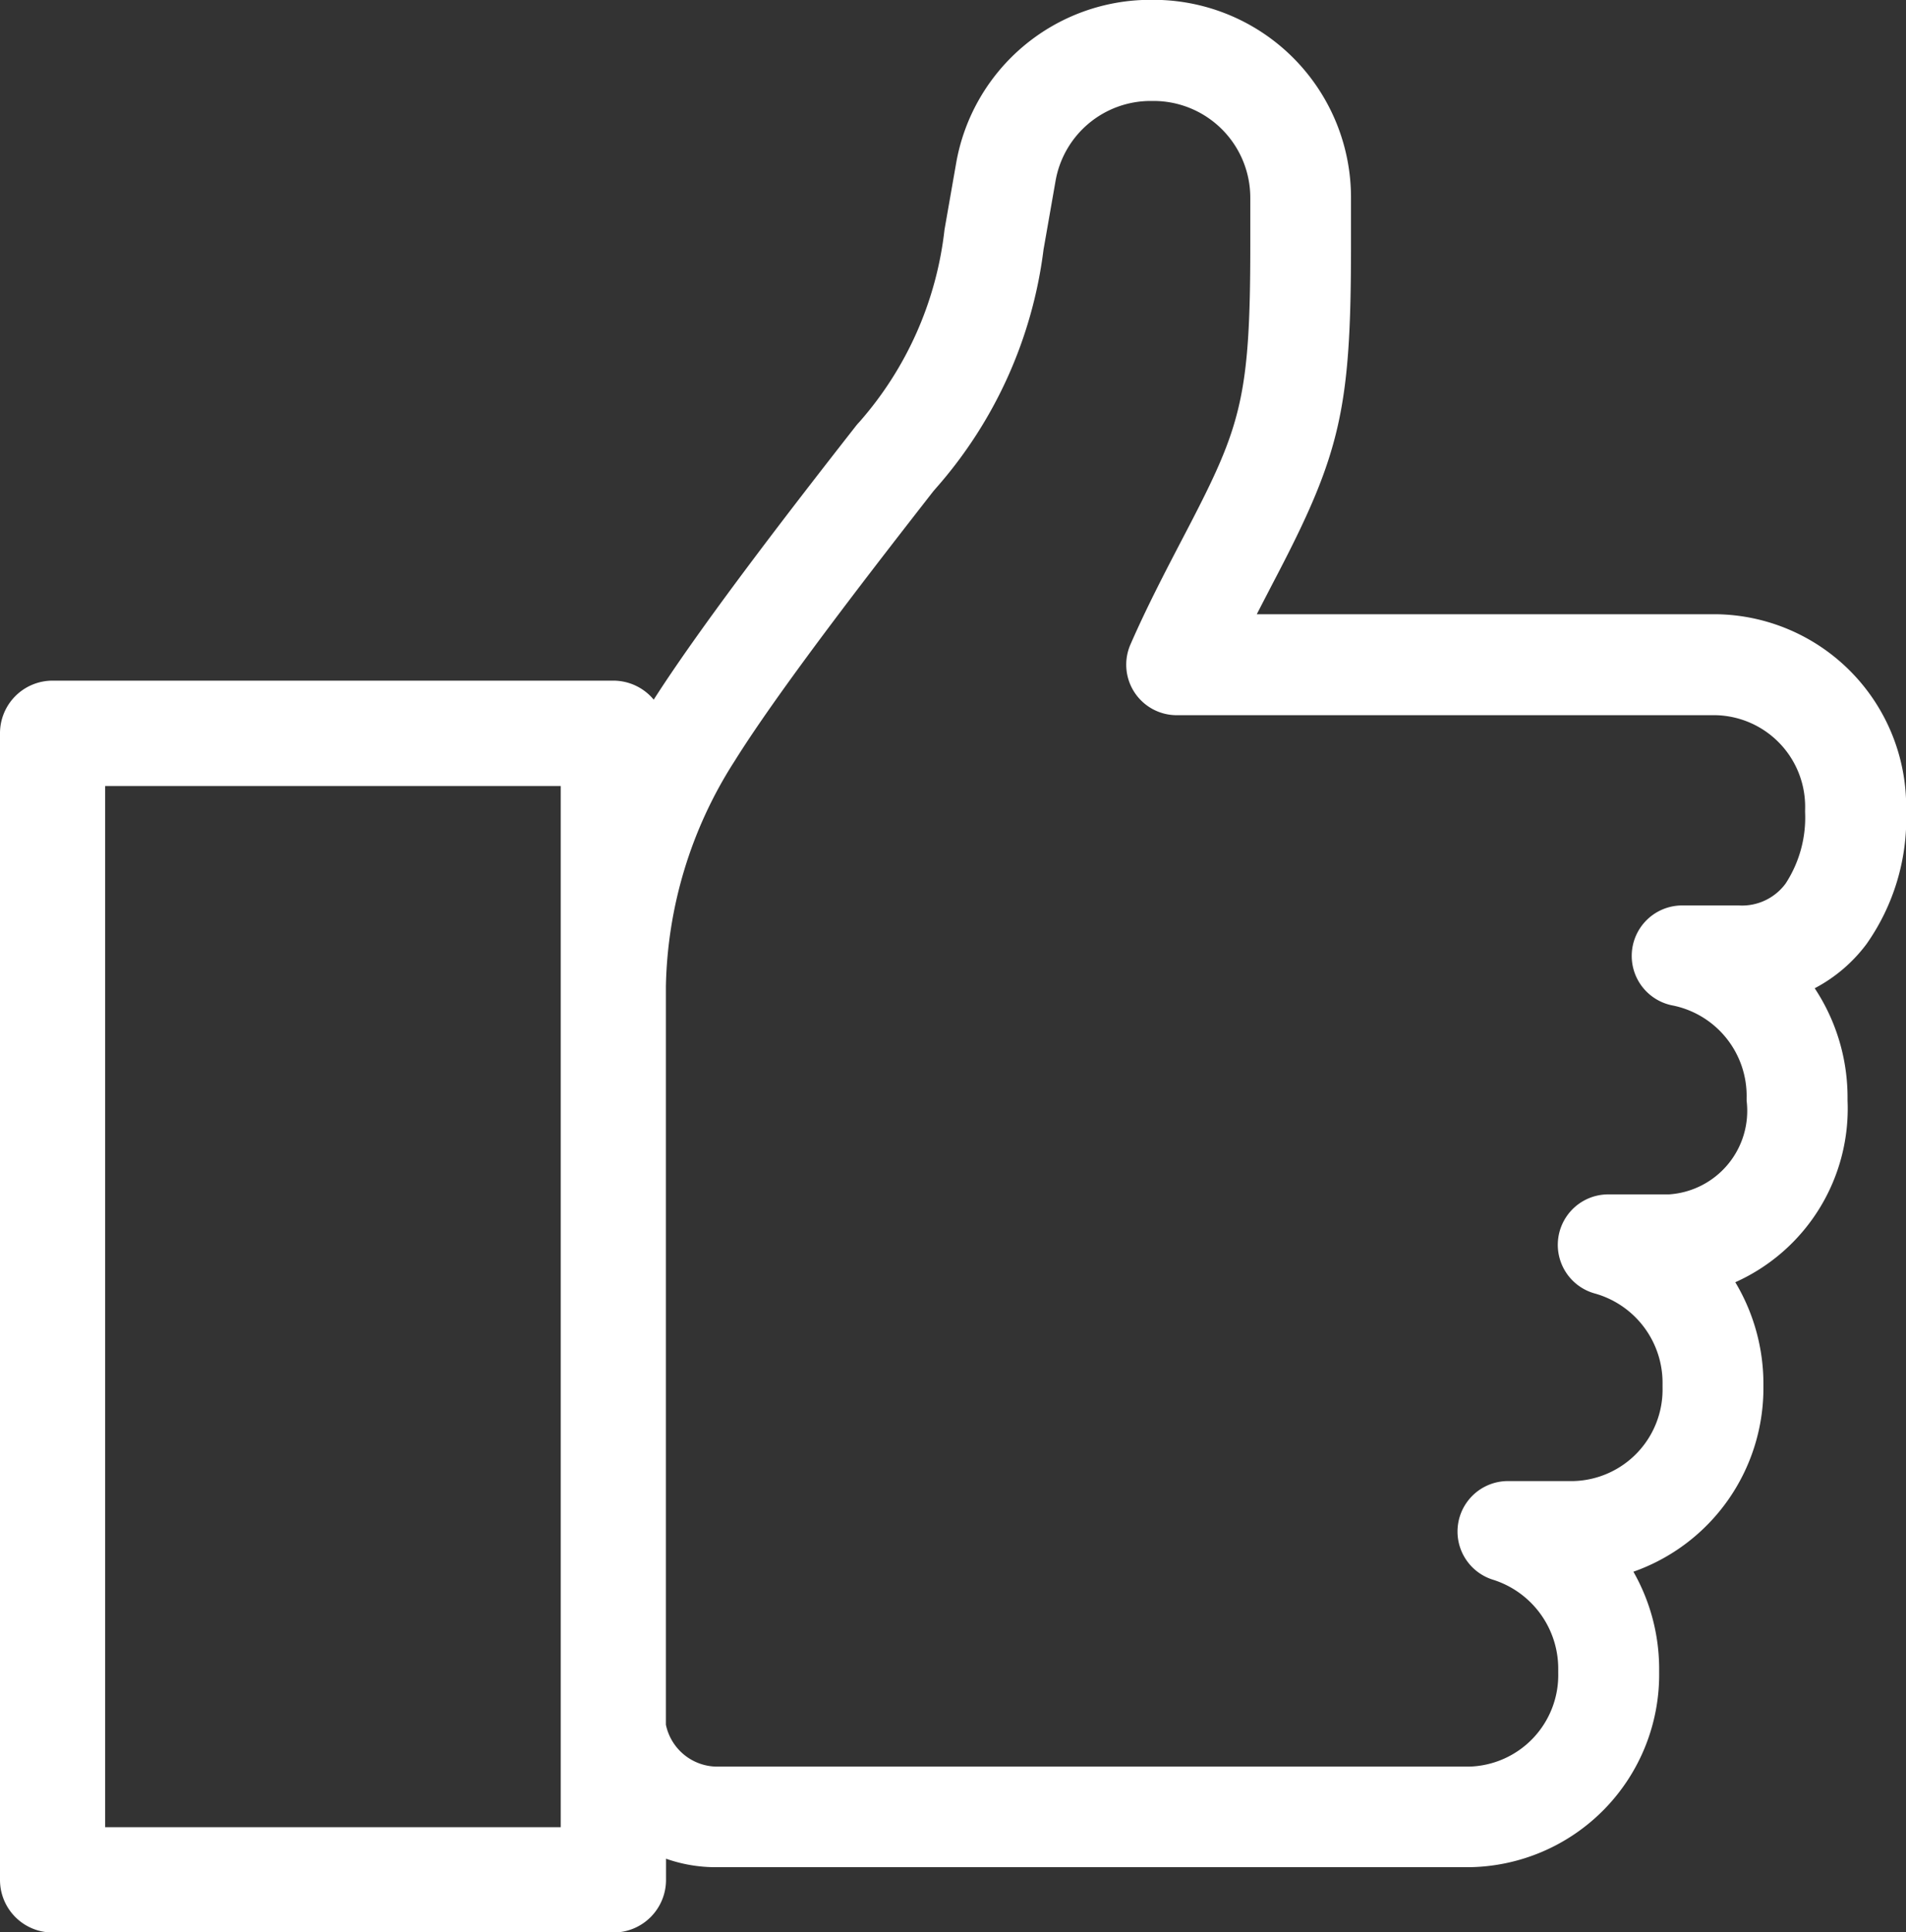 <svg id="Group_3472" data-name="Group 3472" xmlns="http://www.w3.org/2000/svg" xmlns:xlink="http://www.w3.org/1999/xlink" width="44.93" height="45.532" viewBox="0 0 44.93 45.532">
  <rect x="0" y="0" width="44.93" height="45.532" fill="#333333" stroke="none"/>
  <defs>
    <clipPath id="clip-path">
      <rect id="Rectangle_1642" data-name="Rectangle 1642" width="44.93" height="45.532" transform="translate(0 0)" fill="#fff"/>
    </clipPath>
  </defs>
  <g id="Group_3471" data-name="Group 3471" transform="translate(0 0)" clip-path="url(#clip-path)">
    <path id="Path_633" data-name="Path 633" d="M40.452,14.477H29.626c.12-.234.242-.467.362-.7l.134-.257C31.6,10.68,31.845,9.6,31.847,5.848v0q0-.04,0-.081v-1.1A4.659,4.659,0,0,0,27.192,0h-.065a4.651,4.651,0,0,0-4.589,3.855l-.273,1.56a8.25,8.25,0,0,1-2.009,4.534,1.189,1.189,0,0,0-.08.092c-1.157,1.479-3.53,4.515-4.766,6.449a1.236,1.236,0,0,0-.953-.448H1.239A1.239,1.239,0,0,0,0,17.286V44.3a1.239,1.239,0,0,0,1.239,1.239H14.457A1.239,1.239,0,0,0,15.7,44.3v-.5a3.514,3.514,0,0,0,1.184.2H34.633a4.538,4.538,0,0,0,4.478-4.586v-.069a4.628,4.628,0,0,0-.607-2.307,4.586,4.586,0,0,0,3.065-4.352v-.069a4.661,4.661,0,0,0-.663-2.4,4.482,4.482,0,0,0,2.646-4.282V25.87a4.656,4.656,0,0,0-.774-2.58A3.628,3.628,0,0,0,44,22.247a5.136,5.136,0,0,0,.934-3.115v-.069a4.538,4.538,0,0,0-4.478-4.586M13.218,43.058H2.478V18.525H13.218ZM42.551,19.132a2.847,2.847,0,0,1-.457,1.688,1.275,1.275,0,0,1-1.106.519H39.659a1.189,1.189,0,0,0-.217,2.359,2.174,2.174,0,0,1,1.731,2.173v.069a1.973,1.973,0,0,1-1.831,2.207H37.915a1.189,1.189,0,0,0-.306,2.339,2.187,2.187,0,0,1,1.582,2.14v.069a2.157,2.157,0,0,1-2.1,2.207H35.55a1.189,1.189,0,0,0-.341,2.329,2.2,2.2,0,0,1,1.523,2.123v.069a2.157,2.157,0,0,1-2.1,2.207H16.881a1.24,1.24,0,0,1-1.184-.988V23.252a10.165,10.165,0,0,1,1.61-5.3l.024-.038c1.124-1.795,3.5-4.833,4.675-6.341q.027-.029.052-.06A10.455,10.455,0,0,0,24.6,5.877l.006-.031.276-1.576a2.276,2.276,0,0,1,2.246-1.887h.065a2.28,2.28,0,0,1,2.28,2.283V5.725q0,.041,0,.082c0,3.533-.22,4.239-1.457,6.618l-.133.255c-.423.811-.86,1.65-1.235,2.51a1.19,1.19,0,0,0,1.09,1.666H40.452a2.157,2.157,0,0,1,2.1,2.207Z" transform="translate(0 -0.004)" fill="#fff"/>
  </g>
</svg>
